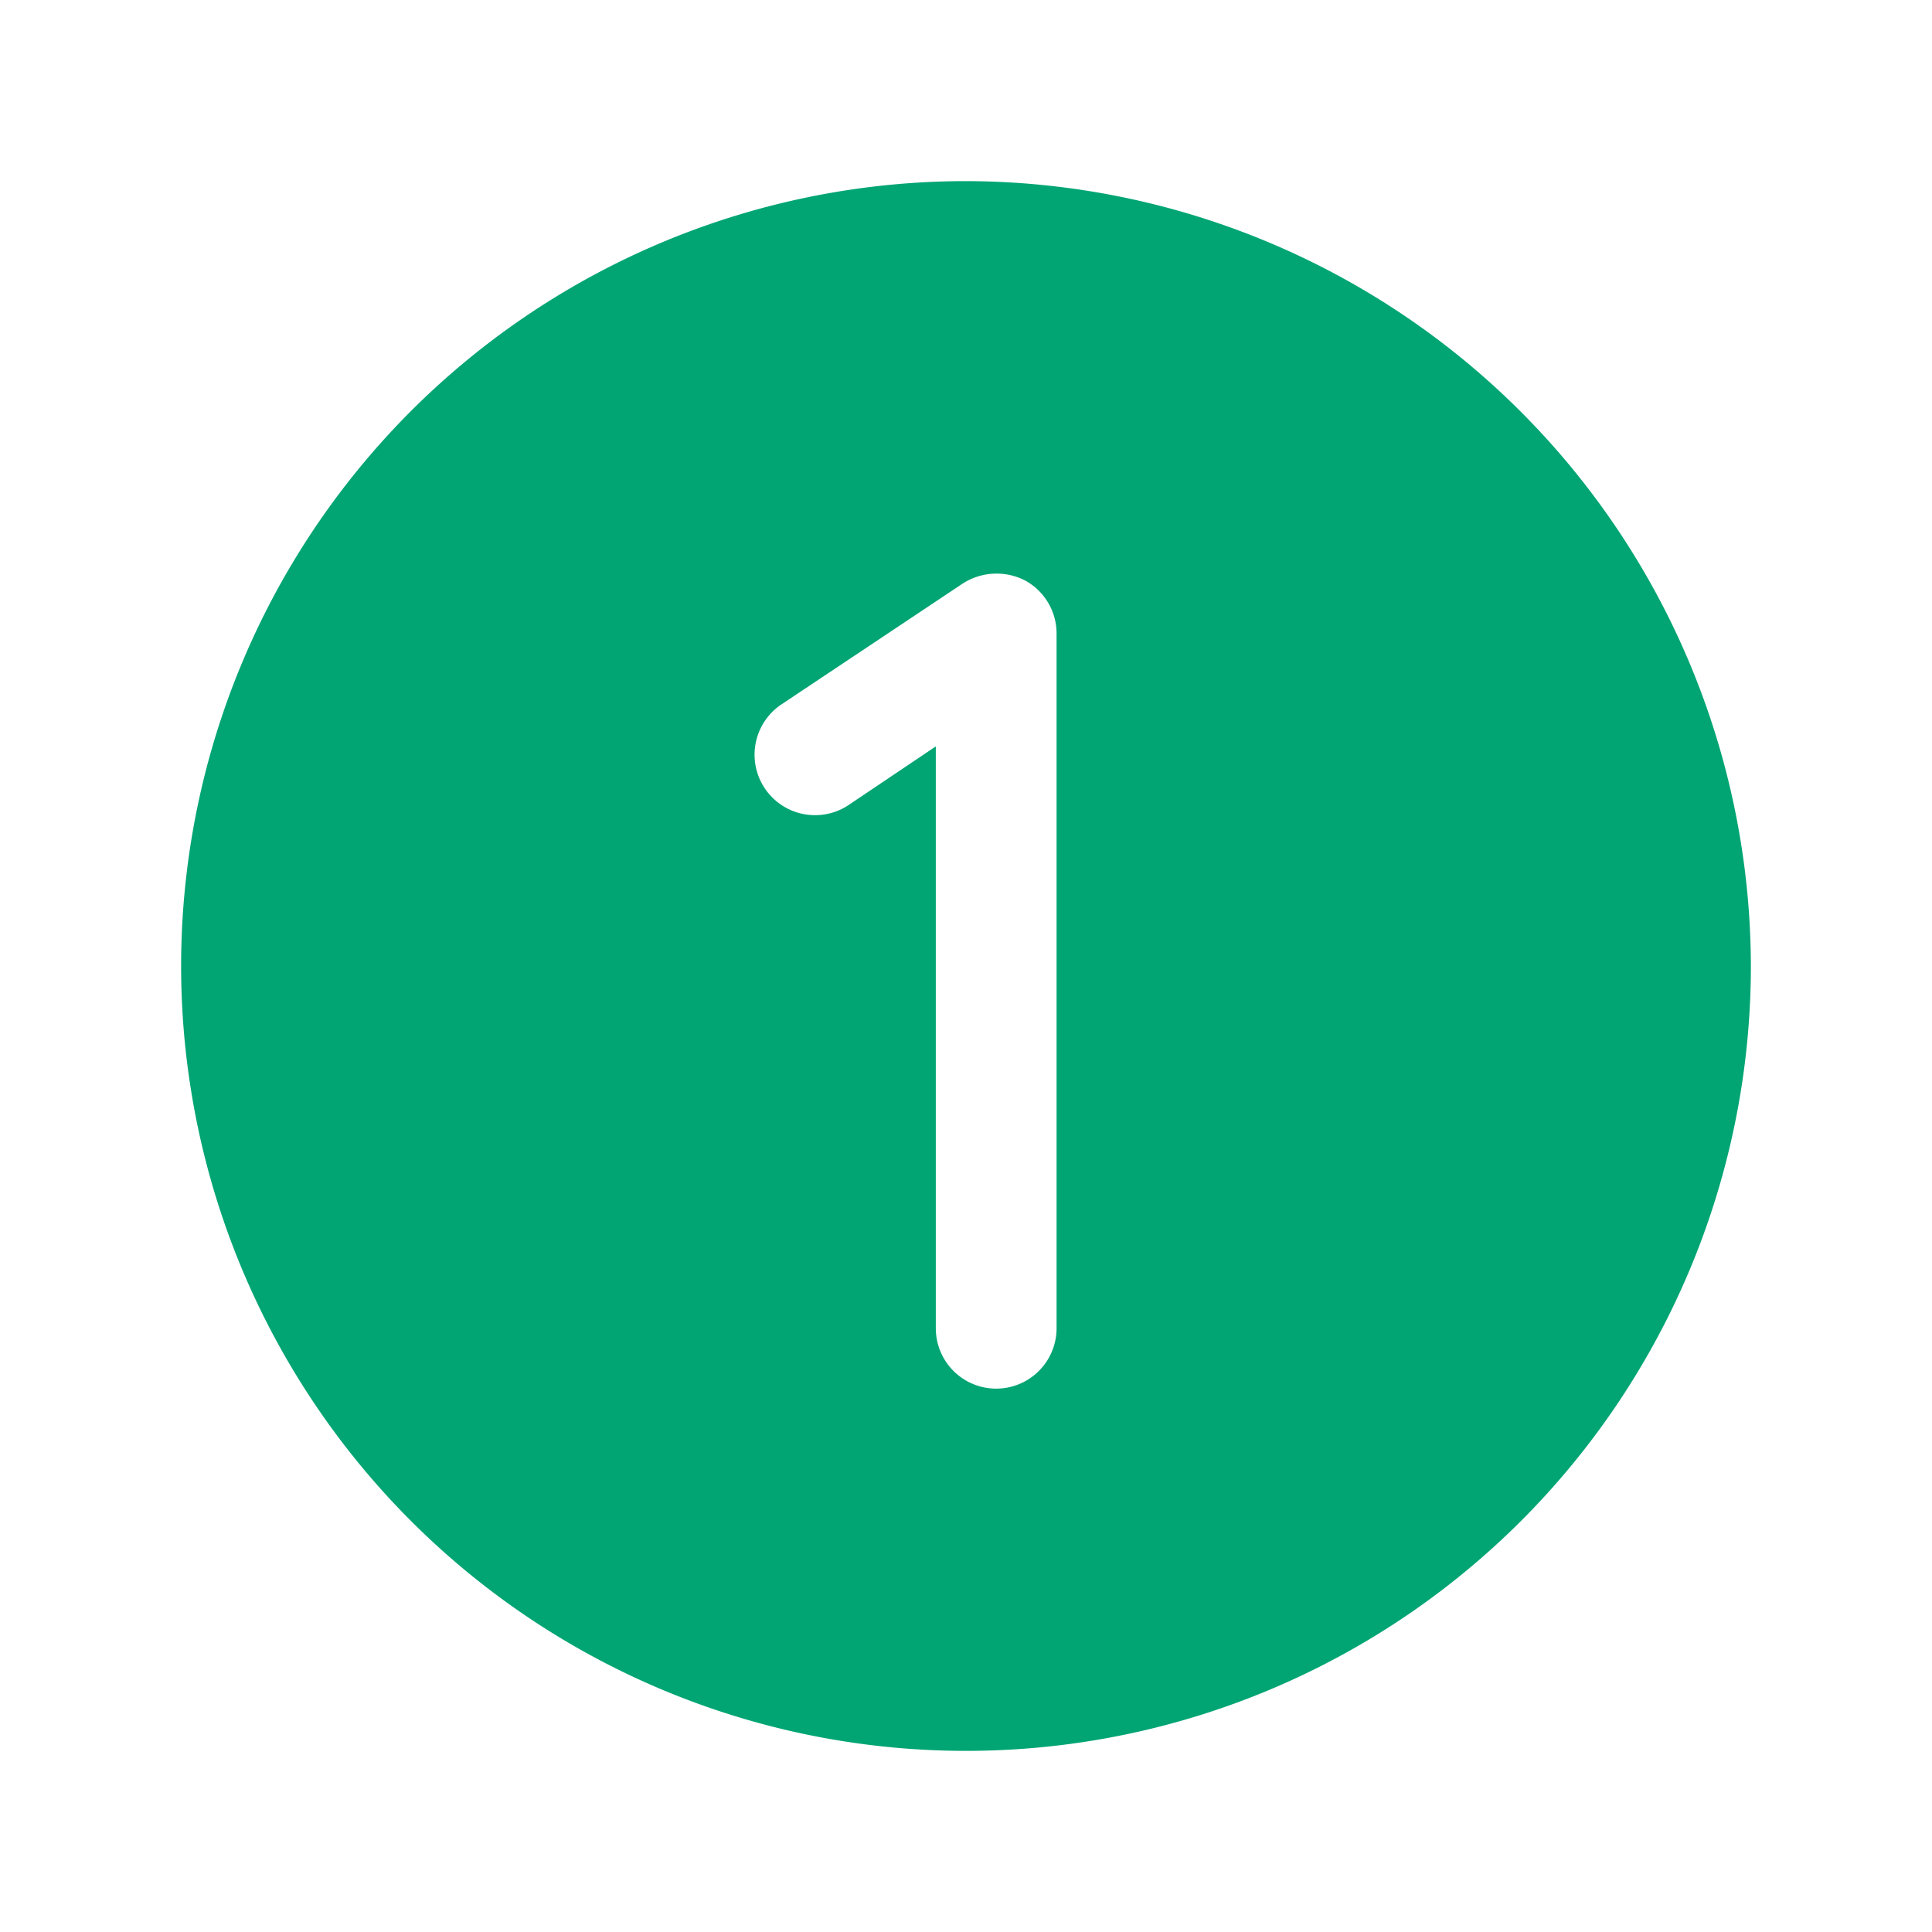<?xml version="1.0" encoding="UTF-8"?> <svg xmlns="http://www.w3.org/2000/svg" viewBox="0 0 256 256"> <path fill="none" d="M0 0h256v256H0z"></path> <path d="M128 24a104 104 0 1 0 104 104A104.2 104.2 0 0 0 128 24Zm12 152a8 8 0 0 1-16 0V98.9l-11.6 7.8a8 8 0 0 1-8.8-13.4l24-16a8.3 8.3 0 0 1 8.2-.4A8 8 0 0 1 140 84Z" fill="#01a573" class="fill-000000"></path> </svg> 